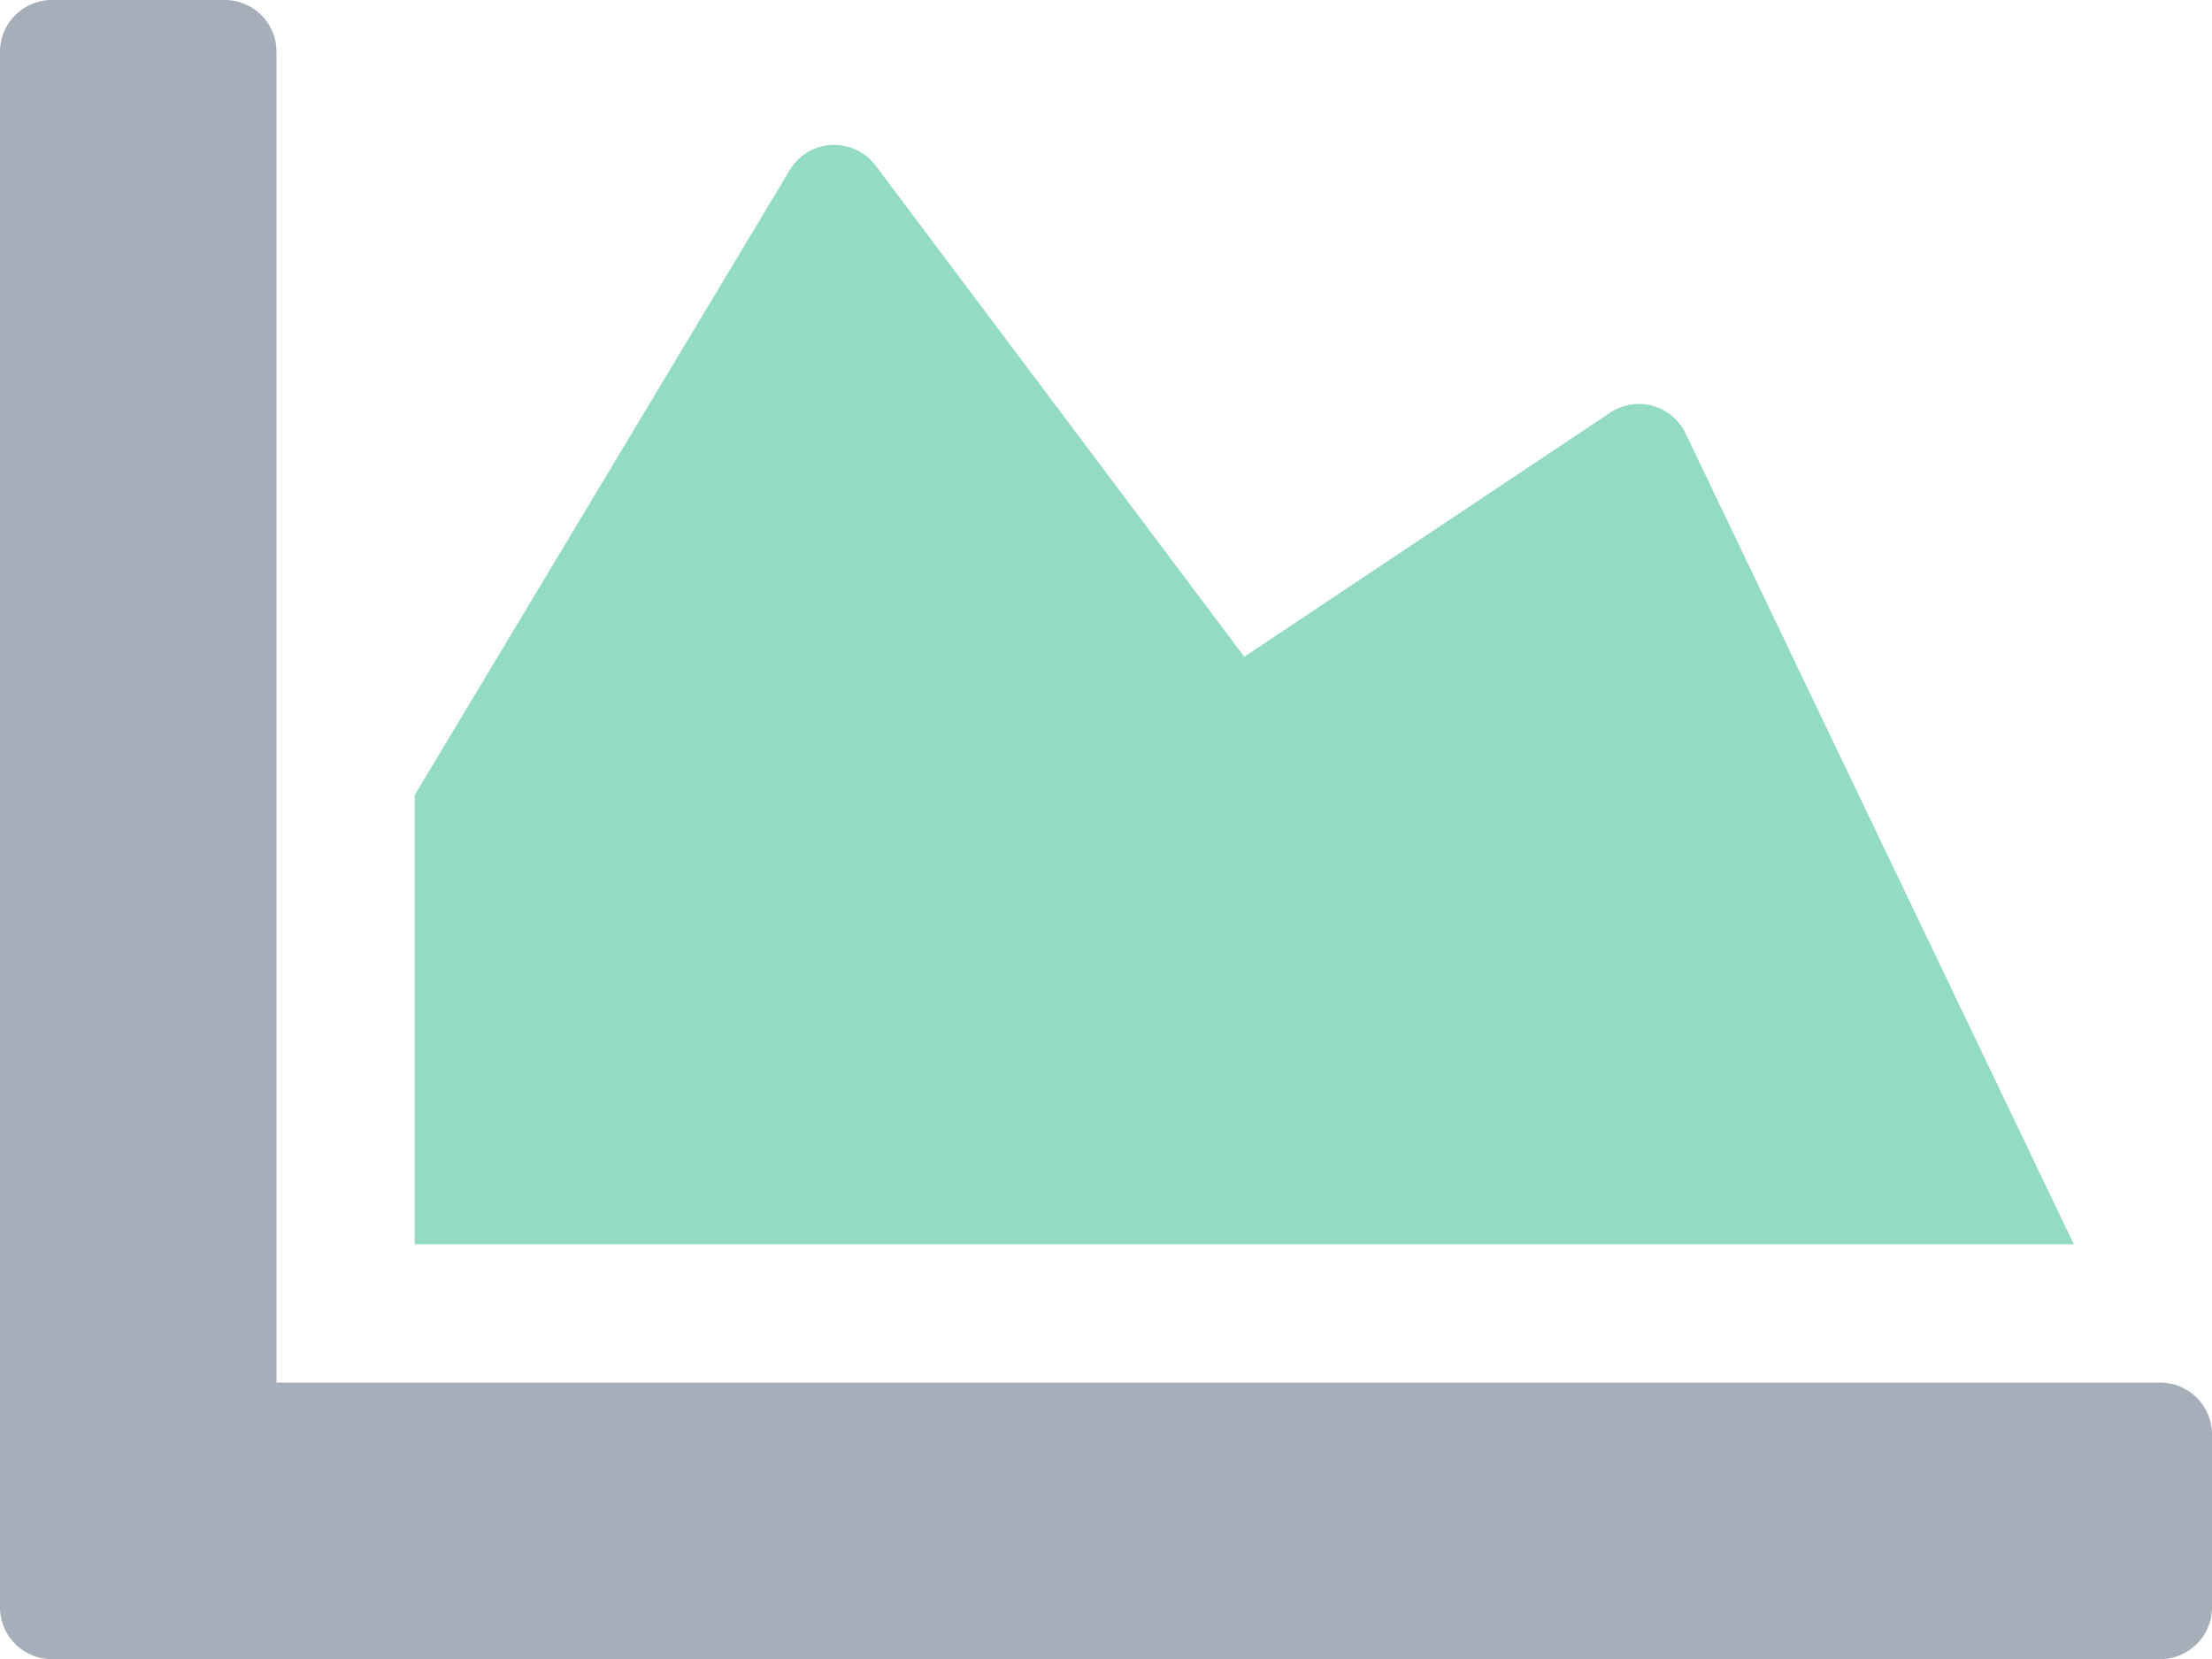 <svg xmlns="http://www.w3.org/2000/svg" width="39.997" height="29.998" viewBox="0 0 39.997 29.998">
  <g id="chart-area" transform="translate(0 -64)">
    <path id="Path_256" data-name="Path 256" d="M39.06,89a.937.937,0,0,1,.937.937V93.06A.937.937,0,0,1,39.06,94H.937A.937.937,0,0,1,0,93.06V64.937A.937.937,0,0,1,.937,64H4.062A.937.937,0,0,1,5,64.937V89Z" transform="translate(0 0)" fill="#a6aeba"/>
    <path id="Path_257" data-name="Path 257" d="M118.975,102.693,126,117.364H96v-8.124l6.781-11.3a.937.937,0,0,1,1.555-.078L111,106.74l6.617-4.414a.937.937,0,0,1,1.359.367Z" transform="translate(-88.501 -30.865)" fill="#94dbc3"/>
  </g>
</svg>
